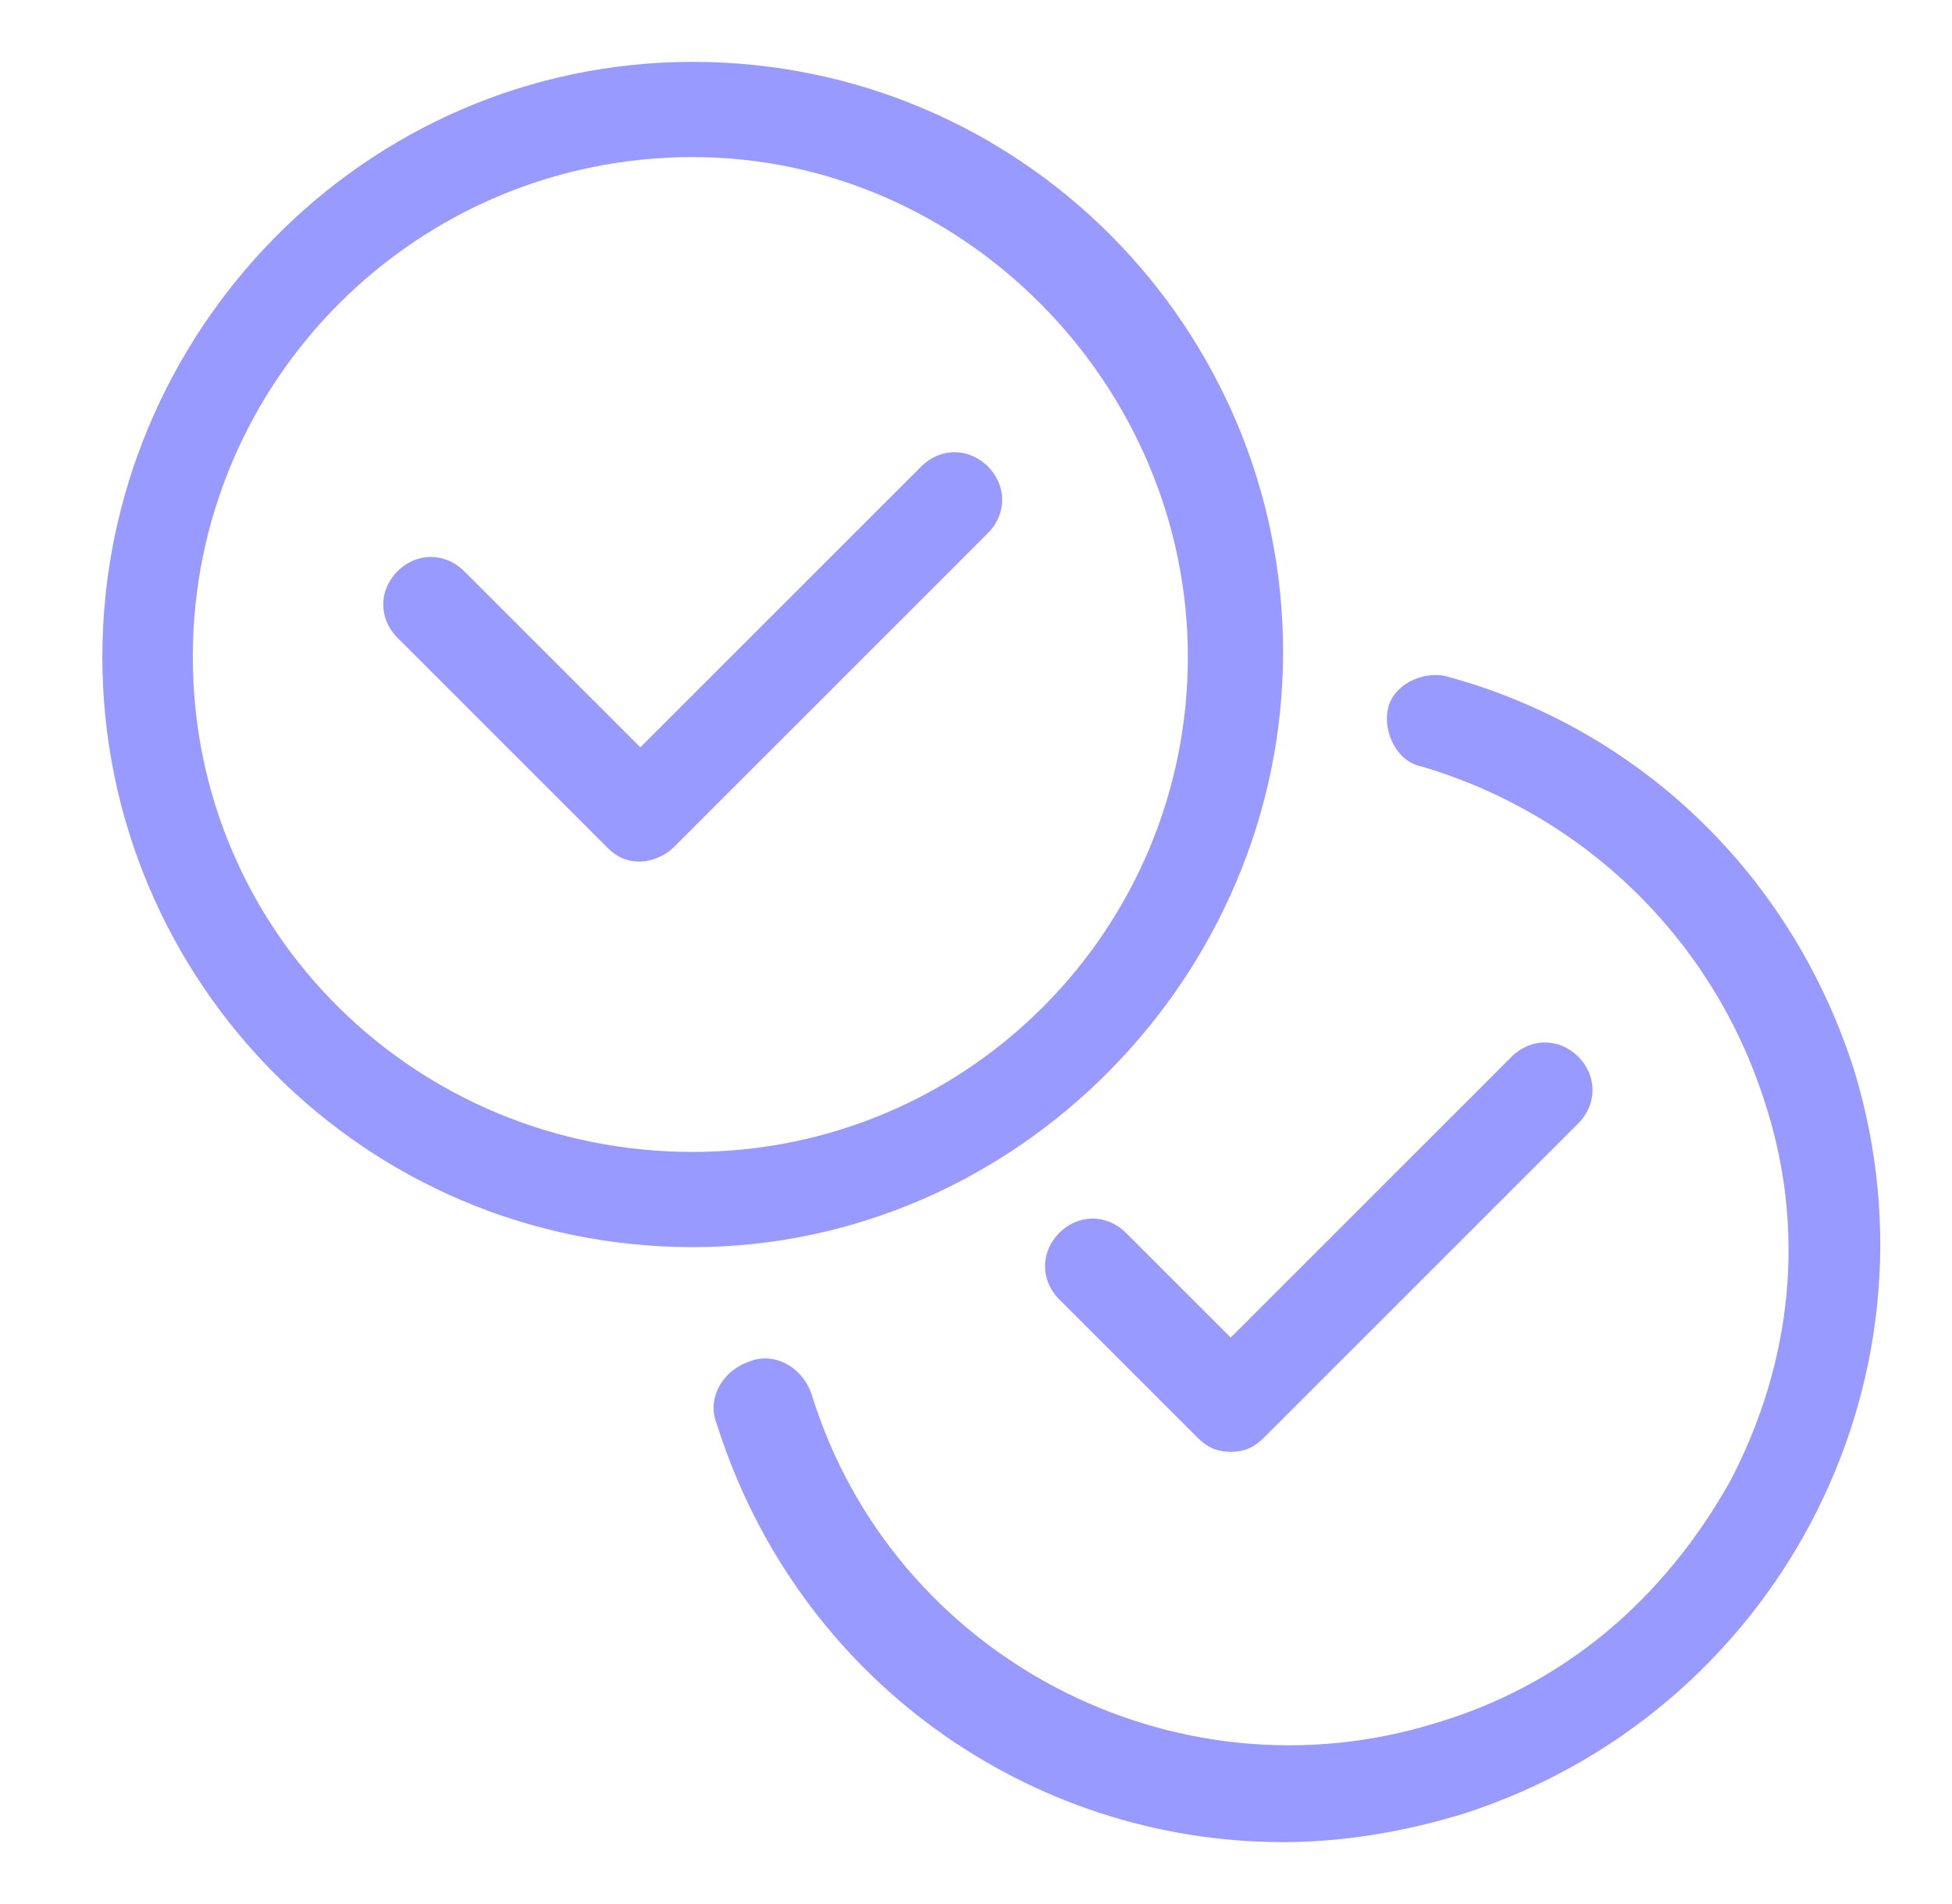 <svg width="41" height="40" viewBox="0 0 41 40" fill="none" xmlns="http://www.w3.org/2000/svg">
<g clip-path="url(#clip0_2082_385)">
<path d="M25.85 30.5C25.55 30.5 25.35 30.4 25.15 30.2L22.25 27.3C21.85 26.9 21.85 26.3 22.25 25.9C22.65 25.5 23.25 25.5 23.65 25.9L25.85 28.1L31.75 22.2C32.15 21.8 32.75 21.8 33.15 22.2C33.55 22.6 33.55 23.2 33.15 23.6L26.55 30.2C26.35 30.4 26.15 30.5 25.85 30.5Z" fill="#989AFF"/>
<mask id="mask0_2082_385" style="mask-type:luminance" maskUnits="userSpaceOnUse" x="0" y="0" width="41" height="40">
<path d="M40.75 0H0.75V40H40.75V0Z" fill="white"/>
</mask>
<g mask="url(#mask0_2082_385)">
<path d="M26.95 38.7C21.65 38.7 16.75 35.3 15.05 29.9C14.85 29.4 15.15 28.8 15.75 28.6C16.25 28.4 16.85 28.7 17.05 29.3C18.75 34.8 24.65 37.9 30.15 36.2C32.85 35.4 34.95 33.6 36.35 31.1C37.65 28.6 37.95 25.8 37.05 23.1C35.95 19.7 33.25 17.1 29.85 16.1C29.35 16 29.05 15.4 29.15 14.9C29.25 14.4 29.85 14.1 30.35 14.2C34.45 15.3 37.65 18.4 38.95 22.5C40.95 29.1 37.25 36 30.75 38.1C29.45 38.5 28.15 38.7 26.95 38.7Z" fill="#989AFF"/>
<path d="M14.55 26.2C7.65 26.2 2.15 20.6 2.15 13.8C2.15 7 7.65 1.3 14.55 1.3C21.45 1.3 26.95 6.9 26.95 13.7C26.95 20.5 21.35 26.2 14.55 26.2ZM14.55 3.3C8.75 3.3 4.05 8 4.05 13.8C4.05 19.6 8.75 24.2 14.55 24.2C20.35 24.2 24.95 19.5 24.95 13.8C24.95 8.1 20.25 3.3 14.55 3.3Z" fill="#989AFF"/>
<path d="M13.45 18.1C13.15 18.1 12.95 18 12.75 17.8L8.35 13.4C7.95 13 7.95 12.4 8.35 12C8.75 11.6 9.35 11.6 9.75 12L13.45 15.7L19.35 9.8C19.75 9.4 20.35 9.4 20.75 9.8C21.15 10.2 21.15 10.8 20.75 11.2L14.15 17.8C13.95 18 13.65 18.1 13.45 18.1Z" fill="#989AFF"/>
</g>
</g>
<defs>
<clipPath id="clip0_2082_385">
<rect width="40" height="40" fill="white" transform="translate(0.75)"/>
</clipPath>
</defs>
</svg>
